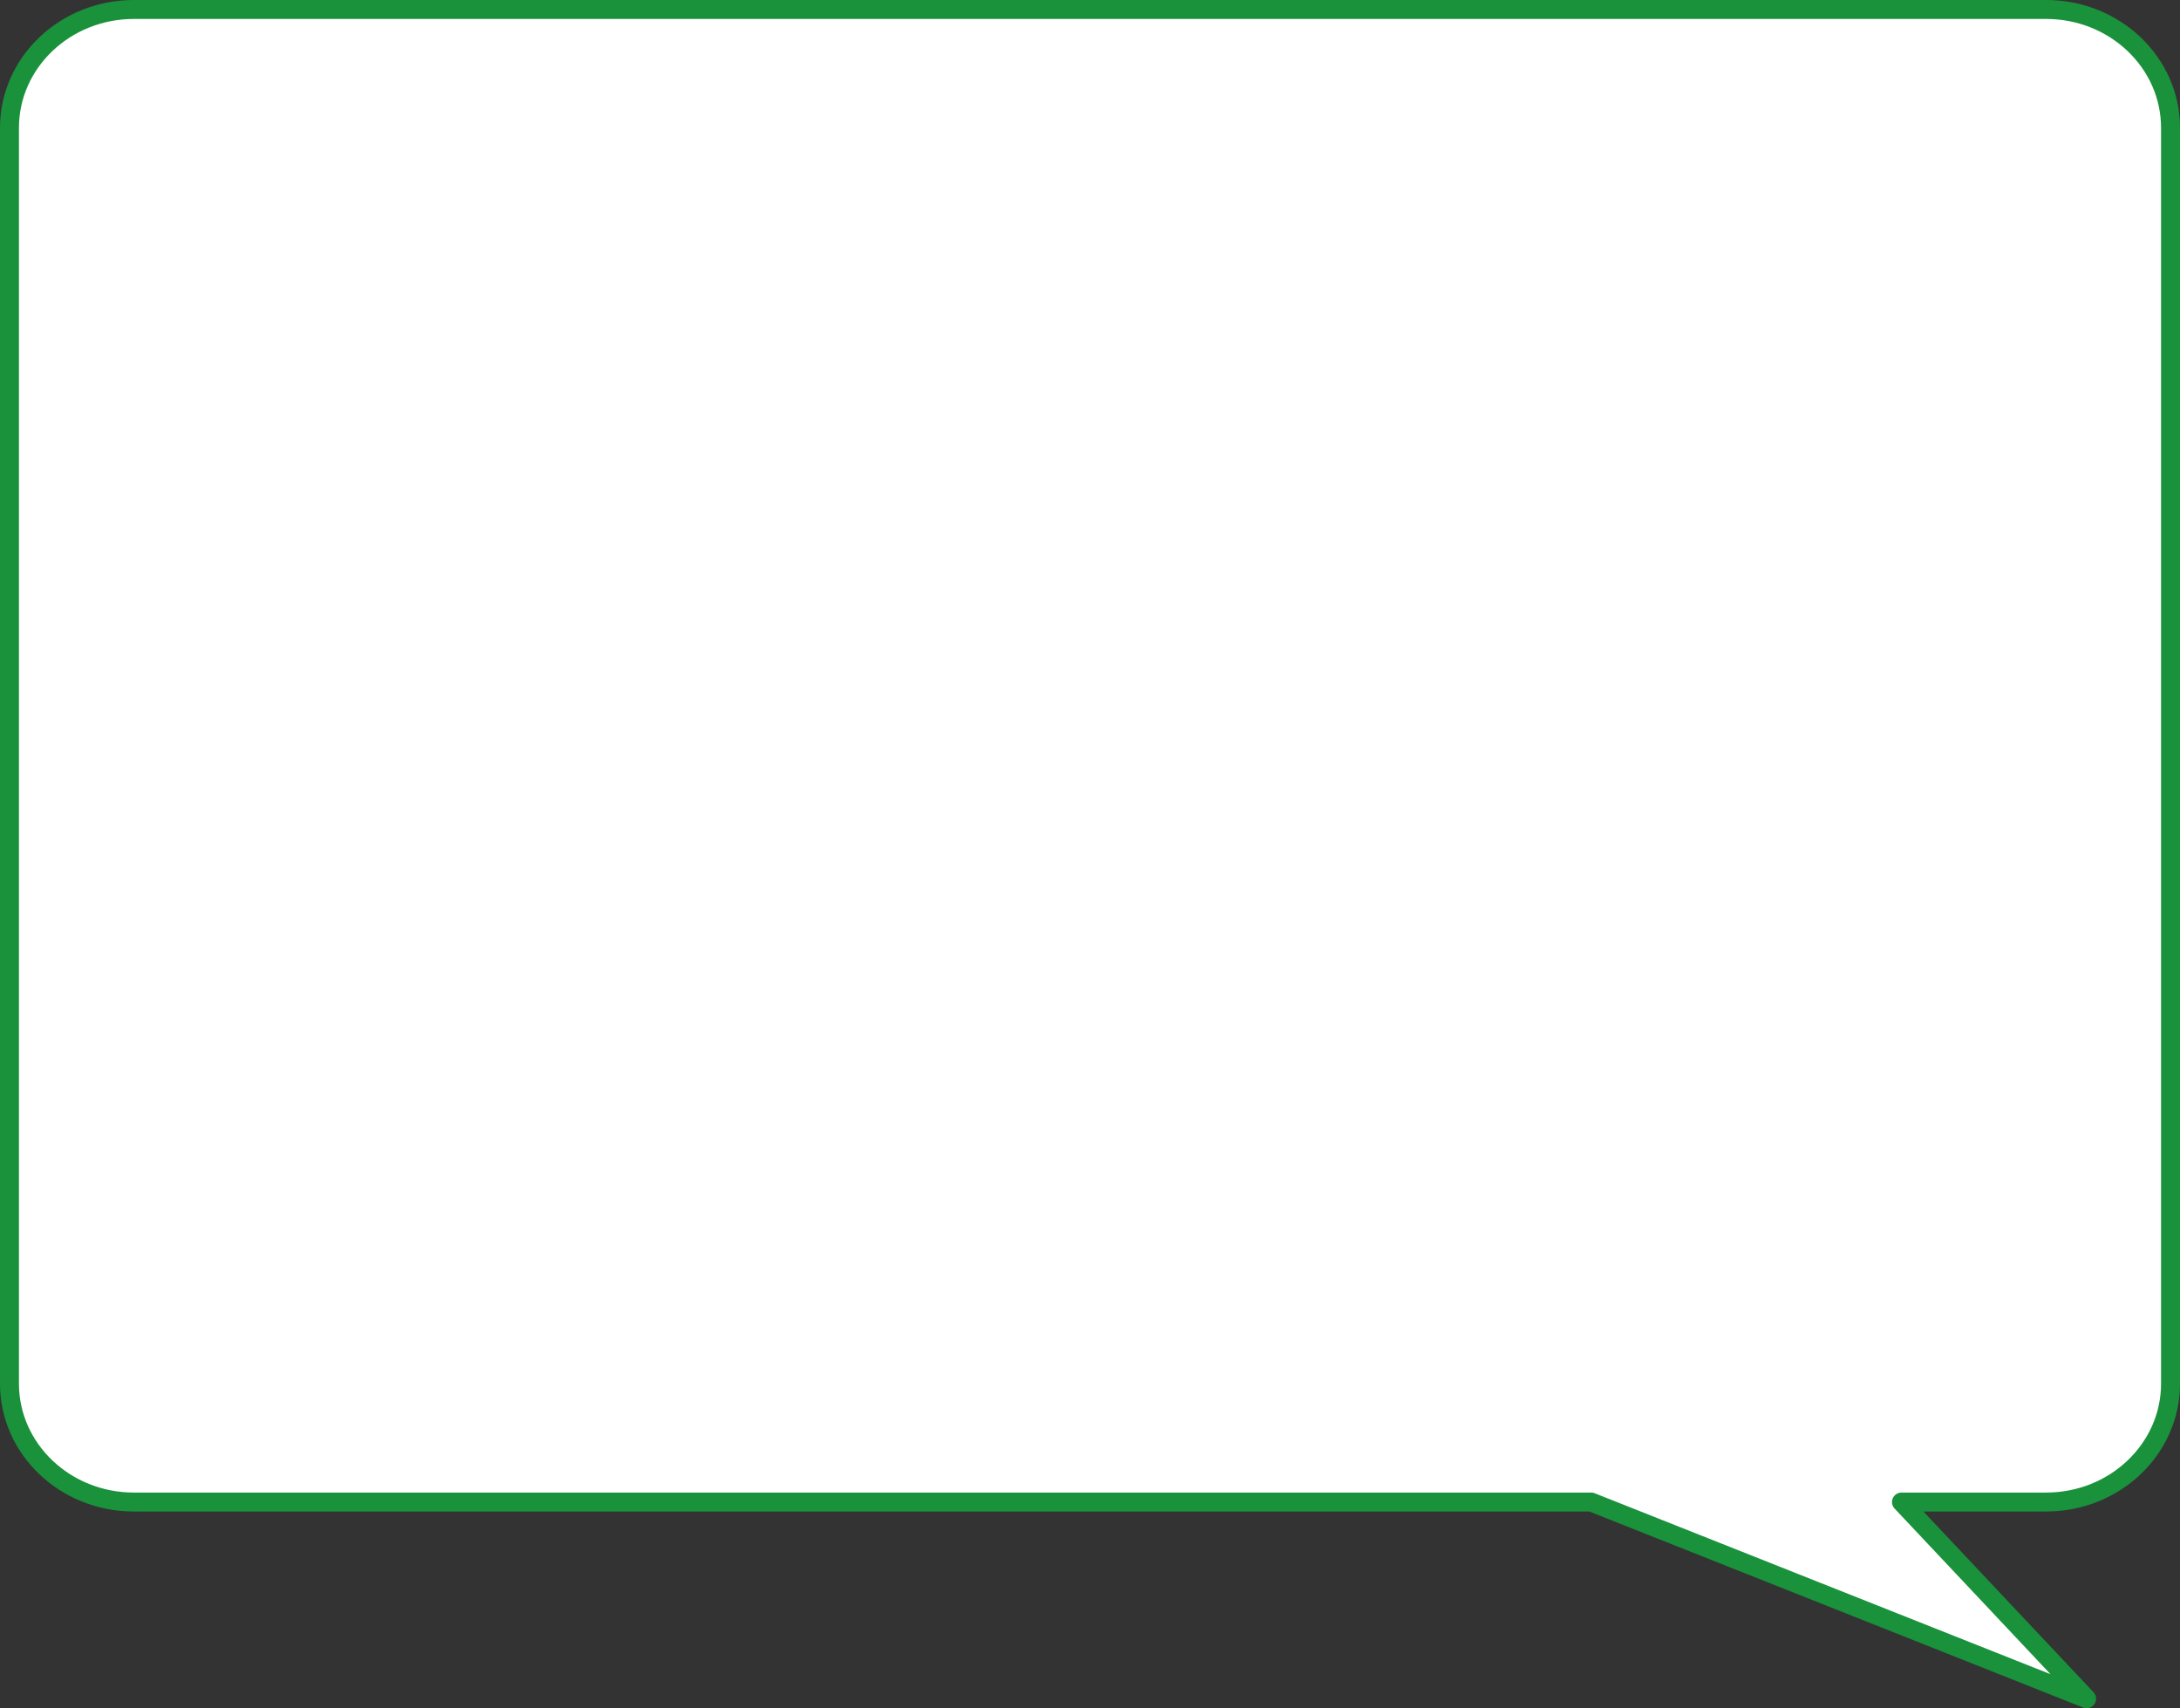 <?xml version="1.0" encoding="utf-8"?>
<!DOCTYPE svg PUBLIC "-//W3C//DTD SVG 1.1//EN" "http://www.w3.org/Graphics/SVG/1.1/DTD/svg11.dtd">
<svg version="1.1" id="レイヤー_1" xmlns="http://www.w3.org/2000/svg" xmlns:xlink="http://www.w3.org/1999/xlink" x="0px"
	 y="0px" width="211.276px" height="165.575px" viewBox="0 0 211.276 165.575" style="enable-background:new 0 0 211.276 165.575;"
	 xml:space="preserve">
<rect x="0" y="0" width="211.276" height="165.575" fill="#333333" stroke="none"/>
<style type="text/css">
<![CDATA[
	.st0{fill:#FFFFFF;stroke:#19923B;stroke-width:1.837;stroke-linecap:round;stroke-linejoin:round;stroke-miterlimit:10;}
]]>
</style>
<path class="st0" d="M198.302,0.918H12.974c-6.659,0-12.056,5.139-12.056,11.478v121.718c0,6.339,5.396,11.478,12.056,11.478H154.21
	l48.014,19.064l-17.942-19.064h14.021c6.657,0,12.055-5.139,12.055-11.478V12.396C210.357,6.057,204.959,0.918,198.302,0.918z"/>
</svg>
